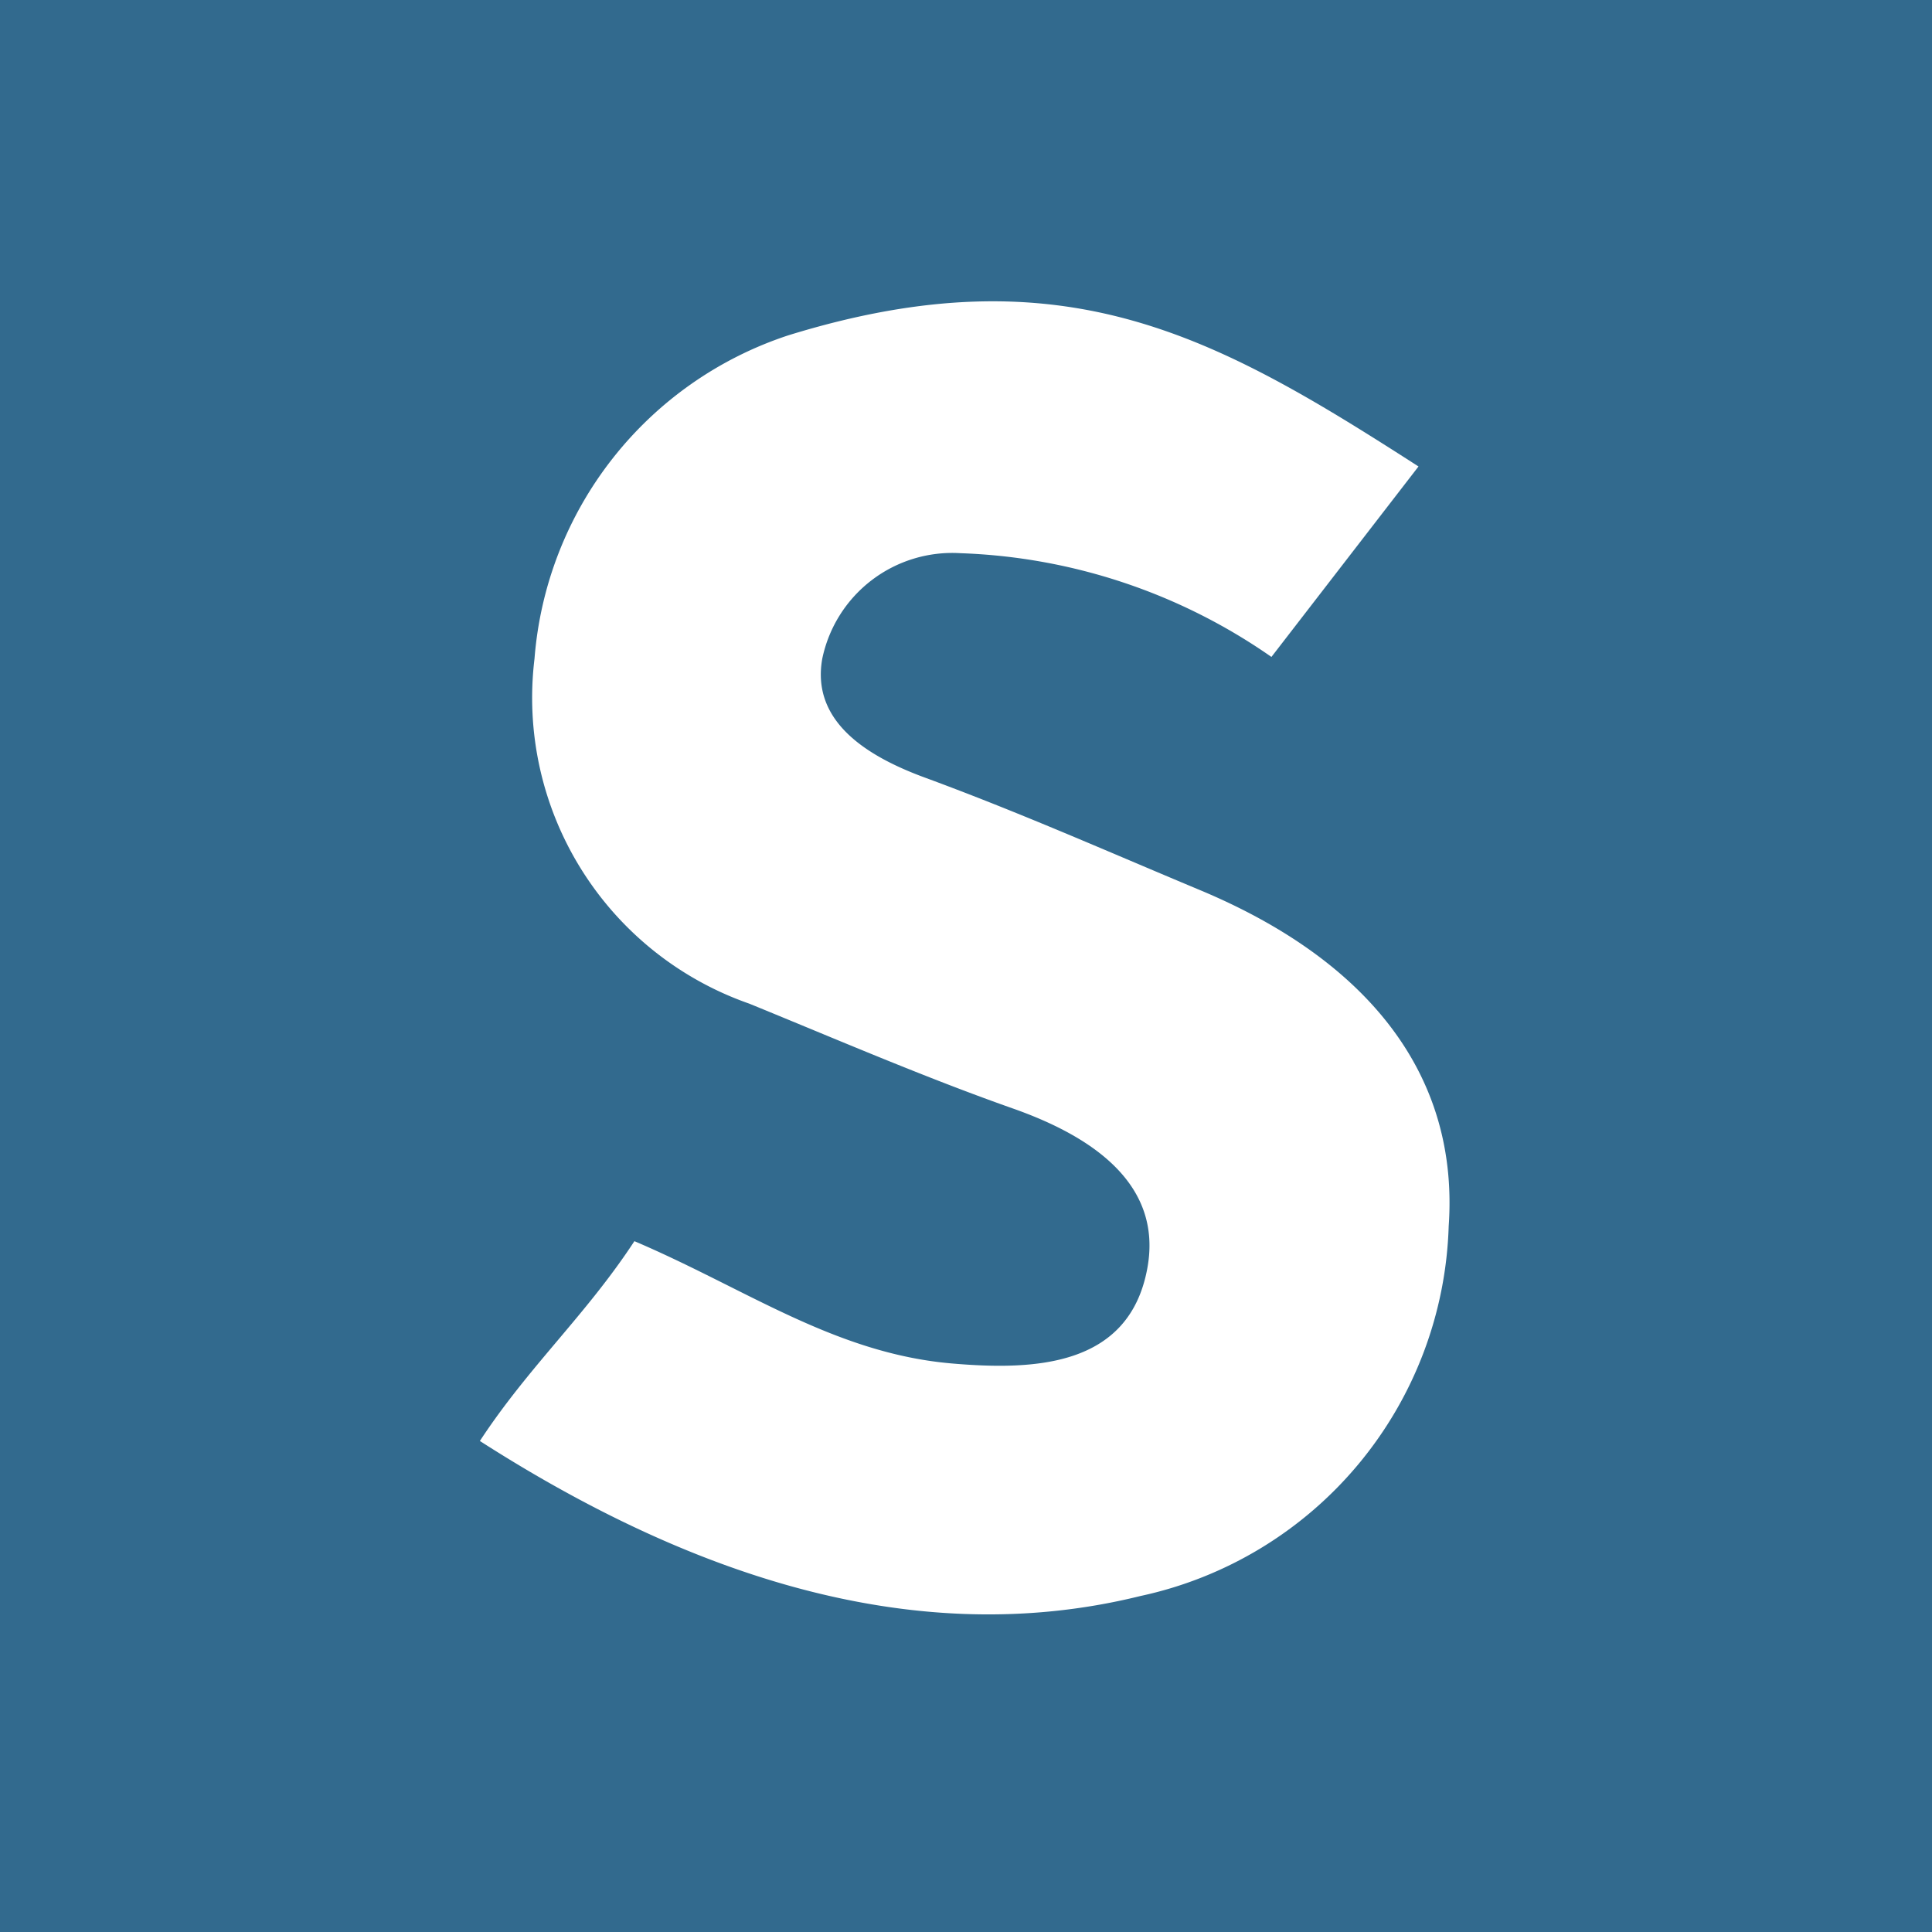 <svg id="semantic-ui" xmlns="http://www.w3.org/2000/svg" width="34.306" height="34.306" viewBox="0 0 34.306 34.306">
  <g id="Group_22864" data-name="Group 22864">
    <path id="Path_21356" data-name="Path 21356" d="M0,0H34.306V34.306H0Z" fill="#326a8e" fill-rule="evenodd"/>
    <path id="Path_21357" data-name="Path 21357" d="M33.92,18.792A10.259,10.259,0,0,0,28.4,16.951a2.358,2.358,0,0,0-2.454,1.872c-.2,1.114.788,1.732,1.818,2.111,1.708.629,3.2,1.293,4.874,1.993,3.051,1.271,4.616,3.331,4.431,5.973a6.933,6.933,0,0,1-5.474,6.568c-4.2,1.039-8.282-.543-11.729-2.753.87-1.326,1.88-2.23,2.744-3.548,1.991.848,3.556,1.993,5.64,2.172,1.469.126,3.134.056,3.464-1.67.3-1.556-1.057-2.39-2.378-2.856-1.573-.554-3.142-1.233-4.685-1.863a5.753,5.753,0,0,1-3.815-6.125,6.584,6.584,0,0,1,4.505-5.742c4.917-1.52,7.626.036,11.192,2.328l-2.61,3.38" transform="translate(-11.345 -7.128)" fill="#fff" fill-rule="evenodd"/>
  </g>
</svg>
